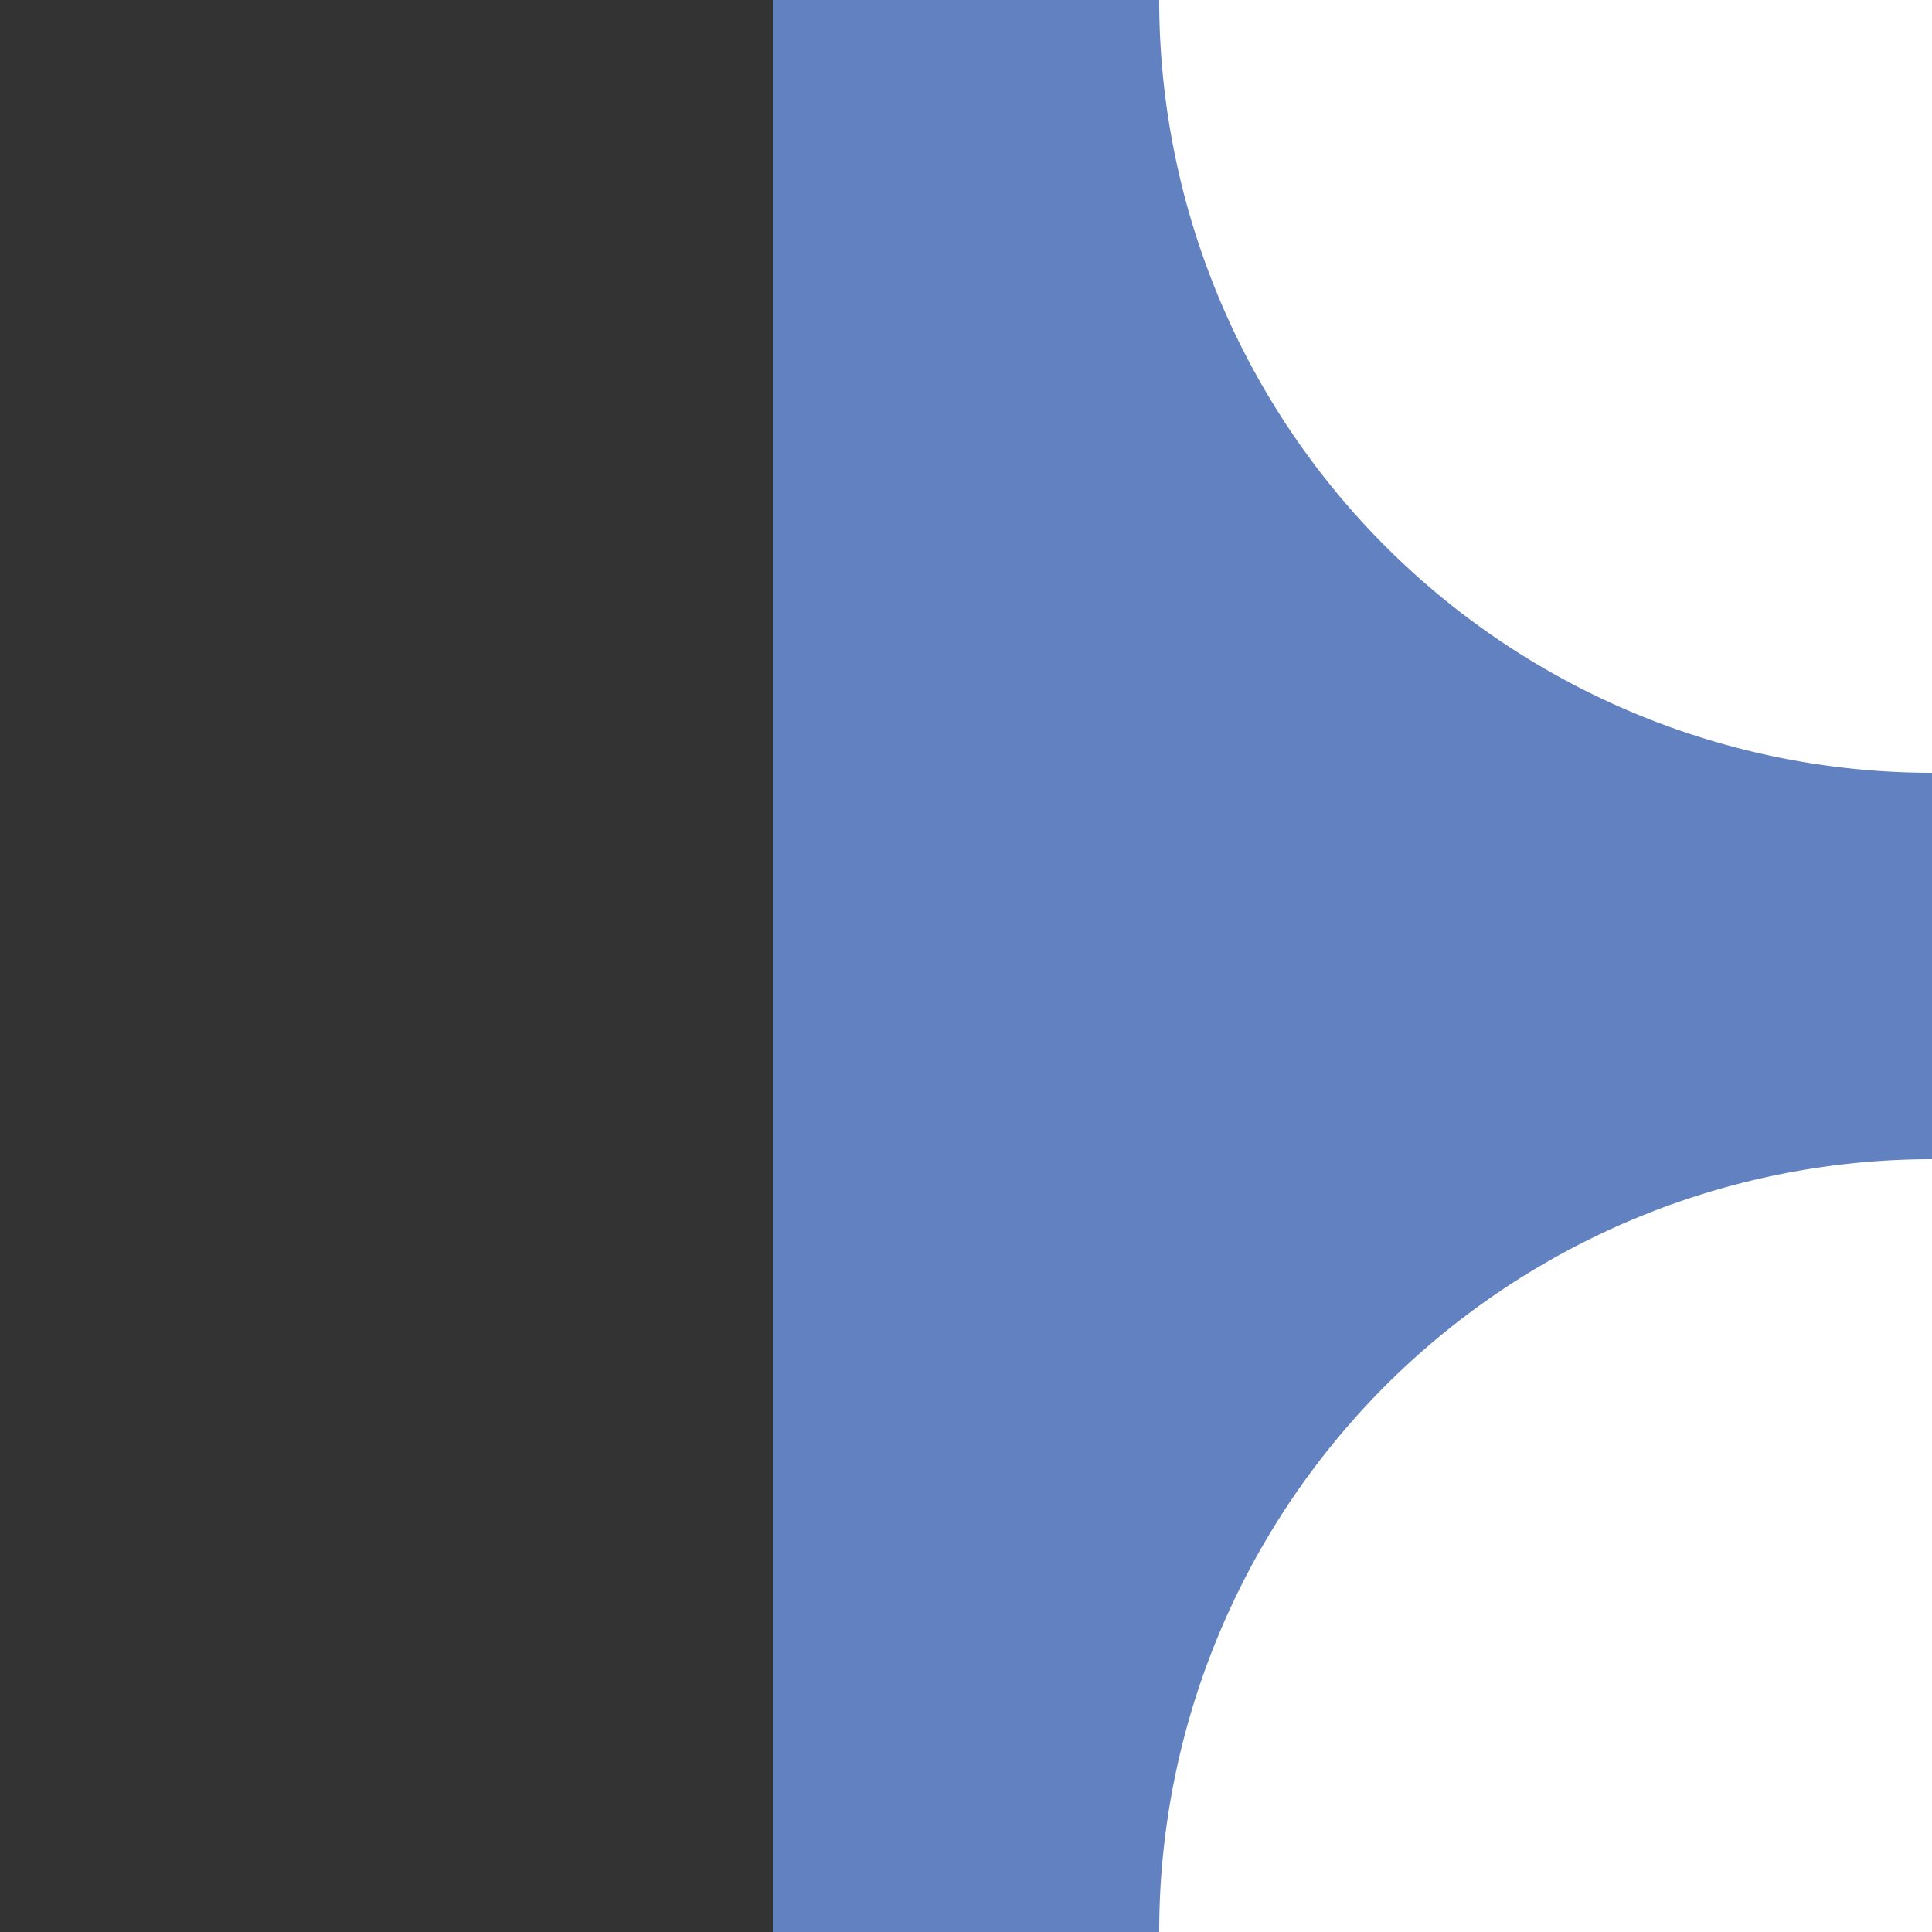<?xml version="1.0" encoding="UTF-8" standalone="no"?>
<!DOCTYPE svg PUBLIC "-//W3C//DTD SVG 1.1//EN" "http://www.w3.org/Graphics/SVG/1.1/DTD/svg11.dtd">
<!-- Created by Bob Evens for Wikipedia -->
<svg xmlns="http://www.w3.org/2000/svg" width="500" height="500" viewBox="0 0 500 500">
<rect x="0" y="0" width="500" height="500" fill="#333333" stroke="none"/>
<title>
 BS: Right junction
</title>
 <defs>
  <style type="text/css">
    .ublue  {fill:#003399}
    .uwhite {fill:#FFFFFF} 
    .ulblue {fill:#6281c0}  
    .ugreen {fill:#2ca05a} 
  </style>
 </defs> 
 <g>
  <rect id="vertical"  class="ulblue" x="200" y="0" width="300" height="500" />
  <path id="topright" class="uwhite" d="M500,0 h-200 a200,200 0 0, 0 200,200 z" />
  <path id="botright" class="uwhite" d="M500,500 v-200 a200,200 0 0, 0 -200,200 z" />
 </g>
</svg>